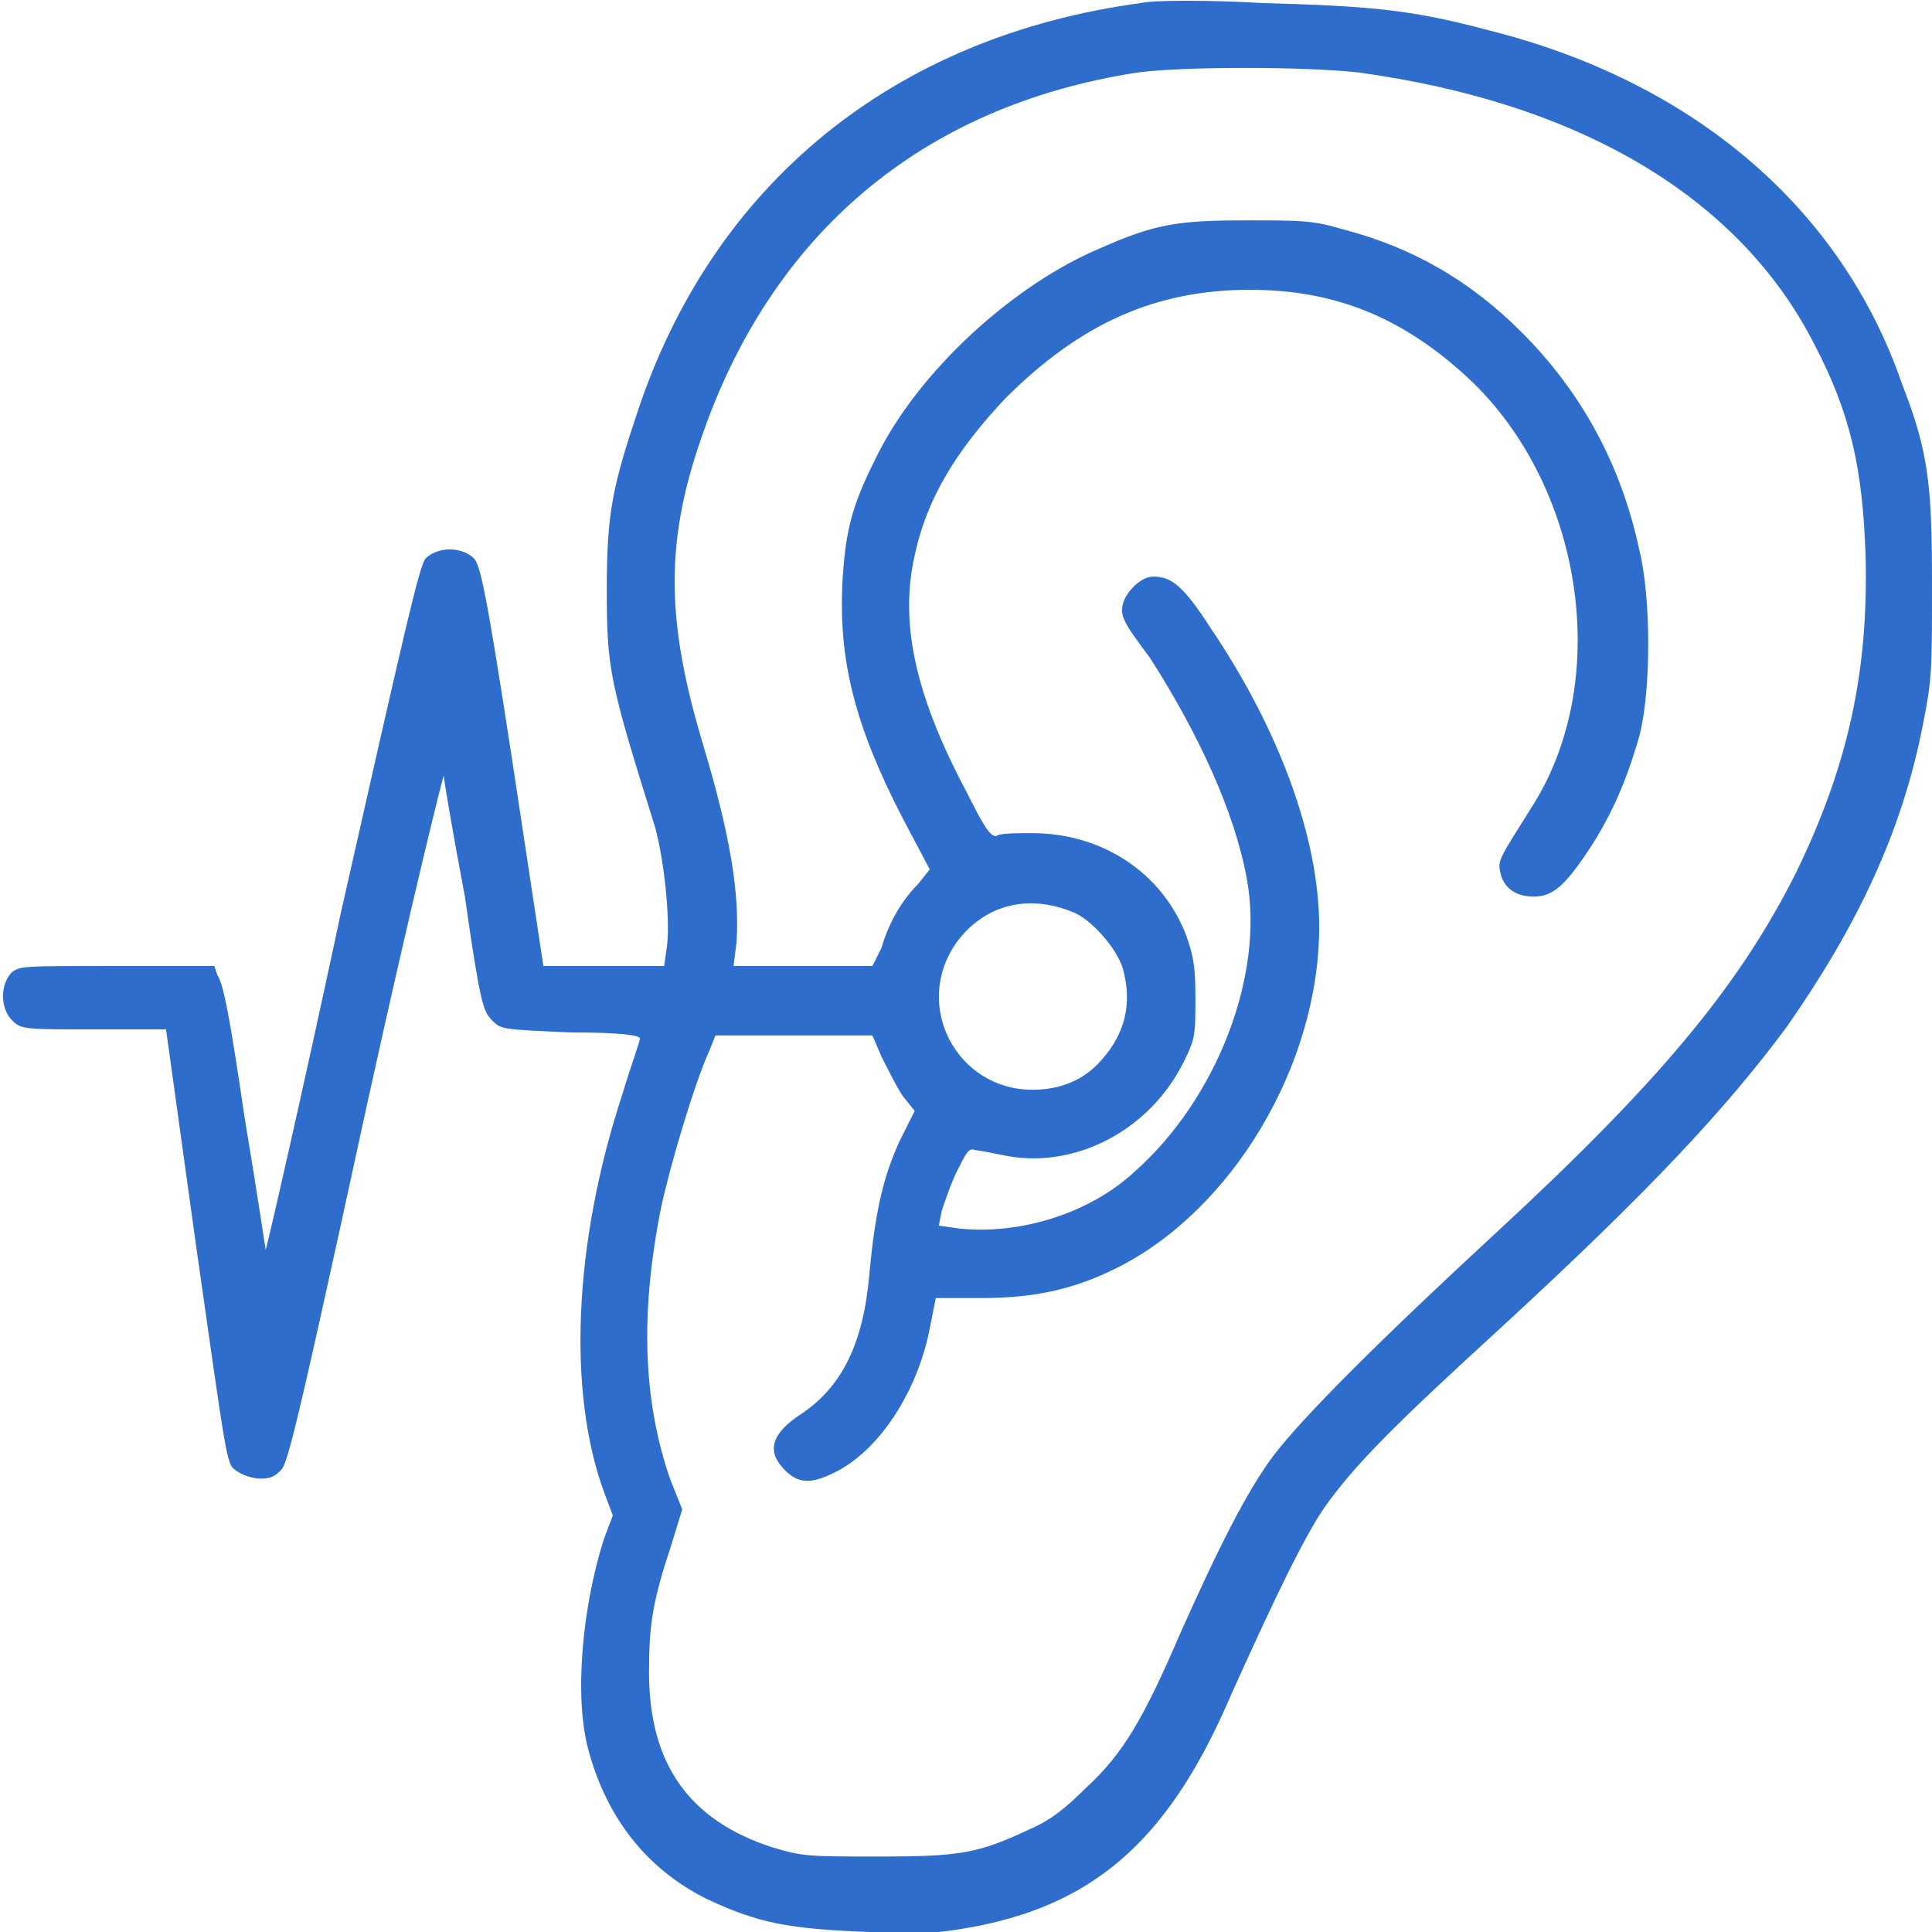 <?xml version="1.0" encoding="UTF-8"?>
<!-- Generator: Adobe Illustrator 24.0.2, SVG Export Plug-In . SVG Version: 6.00 Build 0)  -->
<svg xmlns="http://www.w3.org/2000/svg" xmlns:xlink="http://www.w3.org/1999/xlink" version="1.1" id="Layer_1" x="0px" y="0px" viewBox="0 0 64 64" style="enable-background:new 0 0 64 64;" xml:space="preserve">
<style type="text/css">
	.st0{fill-rule:evenodd;clip-rule:evenodd;fill:#2E6DCC;}
</style>
<path class="st0" d="M37.8,0.1c-8.2,1.1-14.2,6-16.7,13.6c-0.8,2.4-1,3.3-1,5.8c0,2.7,0.1,3.1,1.6,7.9c0.3,1.1,0.5,3,0.4,3.9L22,32  h-2h-2l-1-6.6c-0.9-5.9-1.1-6.7-1.3-6.9c-0.4-0.4-1.2-0.4-1.6,0c-0.2,0.2-0.7,2.4-2.8,11.7C10,36.3,8.8,41.5,8.8,41.4  c0,0-0.3-2-0.7-4.4c-0.5-3.4-0.7-4.4-0.9-4.7L7.1,32l-3.2,0c-3.2,0-3.2,0-3.5,0.2c-0.4,0.4-0.4,1.2,0,1.6c0.3,0.3,0.4,0.3,2.7,0.3  l2.4,0l1,7.2c1,7,1,7.2,1.3,7.4c0.4,0.3,1.1,0.4,1.4,0.1c0.3-0.3,0.2,0.5,3-12.4c1.5-6.8,2.5-10.8,2.5-10.7c0,0.1,0.3,1.9,0.7,4  c0.5,3.5,0.6,3.8,0.9,4.1c0.3,0.3,0.3,0.3,2.6,0.4c1.7,0,2.3,0.1,2.3,0.2c0,0.1-0.3,0.9-0.6,1.9c-1.6,4.9-1.8,9.8-0.6,13.1l0.3,0.8  L20,51c-0.7,2.2-1,5.2-0.5,7c0.6,2.2,1.9,3.9,3.9,4.9c1.7,0.8,2.7,1,5.4,1.1c2,0.1,2.5,0,3.6-0.2c4-0.8,6.4-3,8.4-7.7  c1.4-3.1,2.4-5.2,3.1-6.2c1-1.4,2.3-2.7,5.8-5.9c5-4.6,7.5-7.3,9.5-10c2.3-3.3,3.8-6.4,4.5-10c0.3-1.5,0.3-1.8,0.3-4.6  c0-3.3-0.1-4.4-1-6.7c-2-5.8-6.9-10-13.7-11.7c-2.6-0.7-4-0.8-7.5-0.9C40.1,0,38.2,0,37.8,0.1z M45,2.4c7.3,1,12.6,4.1,15.1,9  c1.2,2.3,1.6,4.1,1.7,7c0.1,3.9-0.6,7-2.3,10.5c-1.9,3.8-4.6,7-9.9,11.9c-3.9,3.6-6.4,6.1-7.4,7.4c-0.9,1.2-1.8,3-3.1,5.9  c-1.2,2.8-1.9,4-3.1,5.1c-0.7,0.7-1.2,1.1-1.9,1.4c-1.7,0.8-2.3,0.9-5,0.9c-2.3,0-2.5,0-3.5-0.3c-2.8-0.9-4.1-2.8-4.1-5.8  c0-1.5,0.1-2.3,0.7-4.1l0.4-1.3L22.2,49c-0.9-2.6-1-5.5-0.3-9c0.3-1.4,1.1-4.1,1.6-5.2l0.2-0.5h2.6h2.6l0.3,0.7  c0.2,0.4,0.5,1,0.7,1.3l0.4,0.5l-0.5,1c-0.5,1.1-0.8,2.2-1,4.4c-0.2,2.3-0.9,3.7-2.2,4.6c-1.1,0.7-1.2,1.3-0.6,1.9  c0.4,0.4,0.8,0.5,1.6,0.1c1.5-0.7,2.8-2.7,3.2-4.8l0.2-1l1.5,0c1.8,0,3.1-0.3,4.5-1c3.8-1.9,6.7-6.7,6.7-11.3c0-2.9-1.3-6.5-3.6-9.9  c-0.9-1.4-1.3-1.7-1.9-1.7c-0.4,0-0.9,0.5-1,0.9c-0.1,0.4,0,0.6,0.9,1.8c1.6,2.5,2.8,5.1,3.2,7.3c0.6,3.2-1,7.3-3.7,9.7  c-1.5,1.4-3.8,2.1-5.8,1.9l-0.7-0.1l0.1-0.5c0.1-0.3,0.3-0.9,0.5-1.3c0.3-0.6,0.4-0.8,0.6-0.7c0.1,0,0.6,0.1,1.1,0.2  c2.3,0.4,4.7-0.9,5.8-3.1c0.4-0.8,0.4-0.9,0.4-2.2c0-1.1-0.1-1.4-0.3-2c-0.8-2.1-2.8-3.4-5.1-3.4c-0.6,0-1.1,0-1.2,0.1  c-0.2,0-0.4-0.3-1-1.5c-1.7-3.2-2.2-5.6-1.7-7.8c0.4-1.9,1.4-3.5,3-5.2c2.5-2.5,5-3.6,8.1-3.6c2.8,0,5,0.9,7.1,2.8  c3.9,3.5,5,10.1,2.2,14.4c-1,1.6-1.1,1.7-1,2.1c0.1,0.5,0.5,0.8,1.1,0.8c0.6,0,1-0.3,1.8-1.5c0.8-1.2,1.3-2.4,1.7-3.8  c0.4-1.5,0.4-4.6,0-6.2c-0.6-2.8-1.9-5.2-3.9-7.2c-1.7-1.7-3.6-2.8-5.9-3.4c-1-0.3-1.4-0.3-3.2-0.3c-2.2,0-3,0.1-4.8,0.9  c-2.9,1.2-6.1,4.1-7.5,7c-0.8,1.6-1,2.4-1.1,4.2c-0.1,2.5,0.4,4.6,2,7.7l0.9,1.7l-0.4,0.5c-0.6,0.6-1,1.4-1.2,2.1L28.9,32h-2.3h-2.3  l0.1-0.8c0.1-1.6-0.2-3.5-1.1-6.5c-1.2-4-1.3-6.6-0.1-10.1c2.3-6.8,7.3-11.1,14.5-12.2C39.2,2.2,43.2,2.2,45,2.4z M35.5,30.2  c0.6,0.2,1.5,1.2,1.7,1.9c0.3,1.1,0.1,2.1-0.7,3c-0.6,0.7-1.4,1-2.3,1c-2.5,0-4-2.8-2.5-4.9C32.6,30,34,29.6,35.5,30.2z"></path>
</svg>
